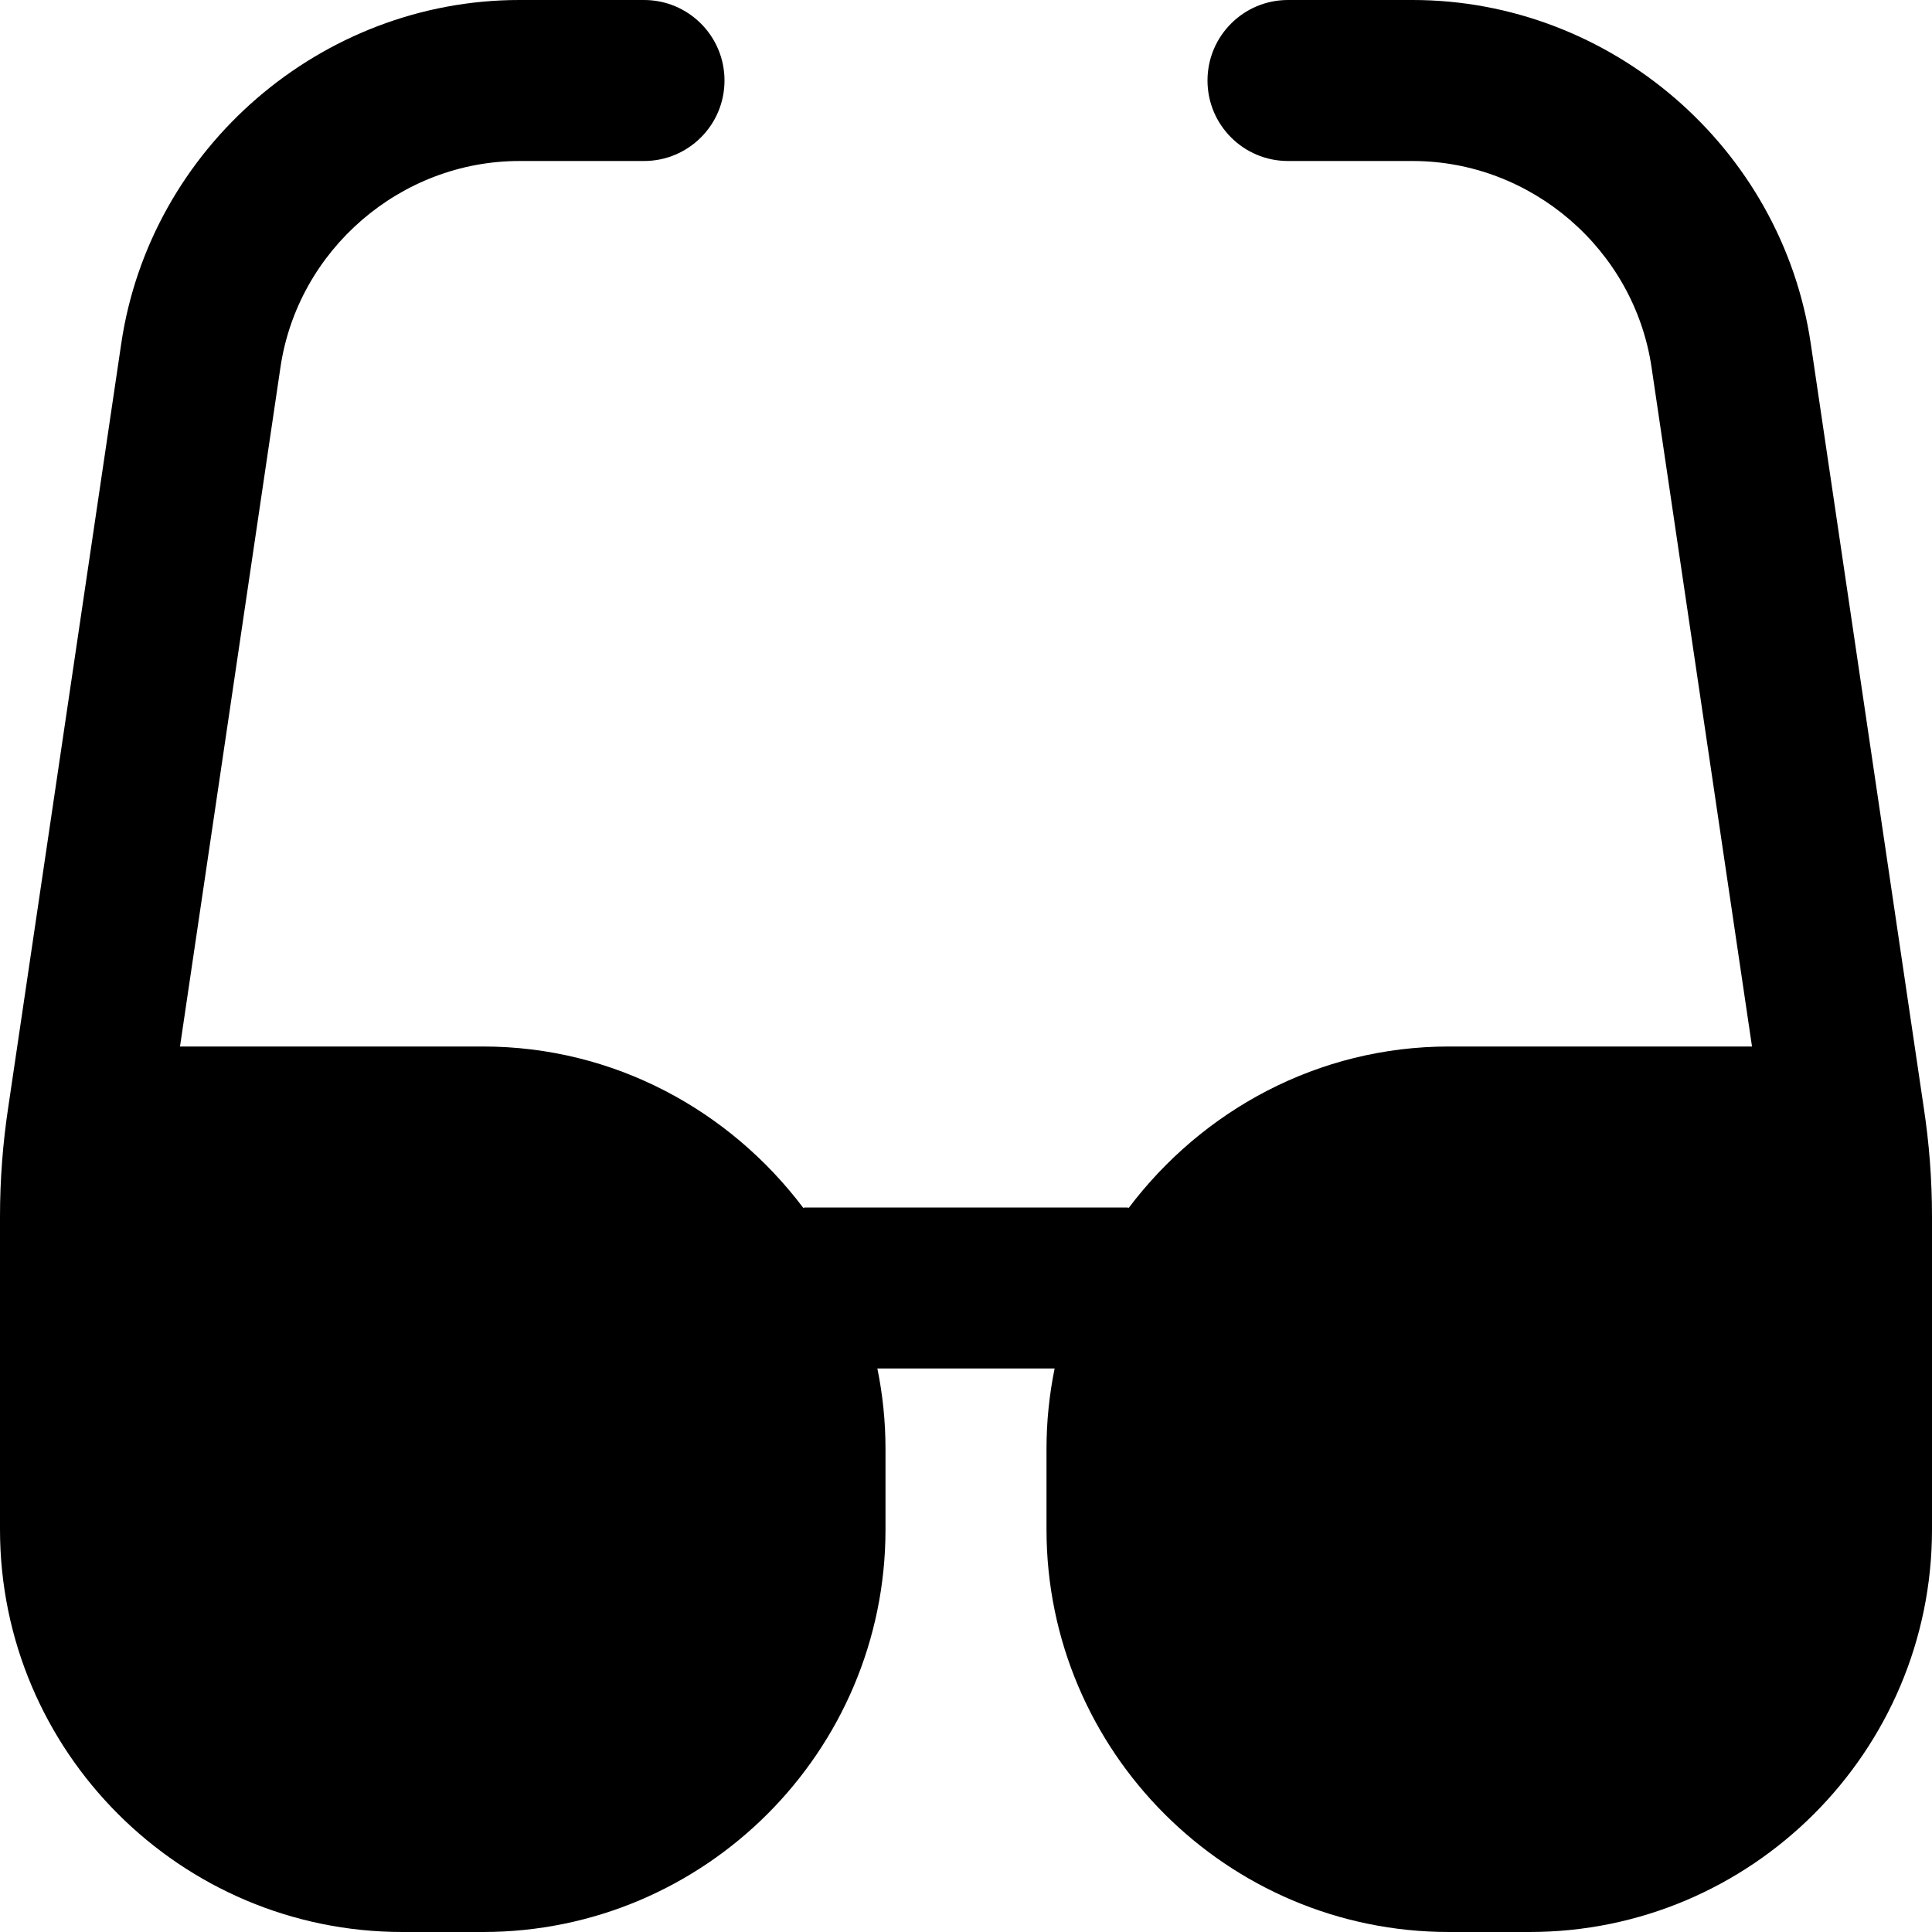 <?xml version="1.0" encoding="UTF-8"?>
<svg xmlns="http://www.w3.org/2000/svg" id="Layer_1" data-name="Layer 1" viewBox="0 0 24 24">
  <path d="m23.896,13.749l-1.402-9.48c-.359-2.434-2.486-4.269-4.946-4.269h-1.548c-.553,0-1,.448-1,1s.447,1,1,1h1.548c1.476,0,2.752,1.101,2.968,2.562l1.248,8.438h-3.764c-1.629,0-3.065.795-3.978,2.004-.008,0-.014-.004-.022-.004h-4c-.008,0-.014.004-.022.004-.913-1.21-2.349-2.004-3.978-2.004h-3.764l1.248-8.438c.216-1.46,1.492-2.562,2.968-2.562h1.548c.553,0,1-.448,1-1s-.447-1-1-1h-1.548C3.992,0,1.865,1.835,1.506,4.269L.104,13.744c-.069.453-.104.913-.104,1.368v3.888c0,2.757,2.243,5,5,5h1c2.757,0,5-2.243,5-5v-1c0-.342-.035-.677-.101-1h2.202c-.066.323-.101.658-.101,1v1c0,2.757,2.243,5,5,5h1c2.757,0,5-2.243,5-5v-3.888c0-.455-.035-.915-.104-1.363Z"/>
</svg>
